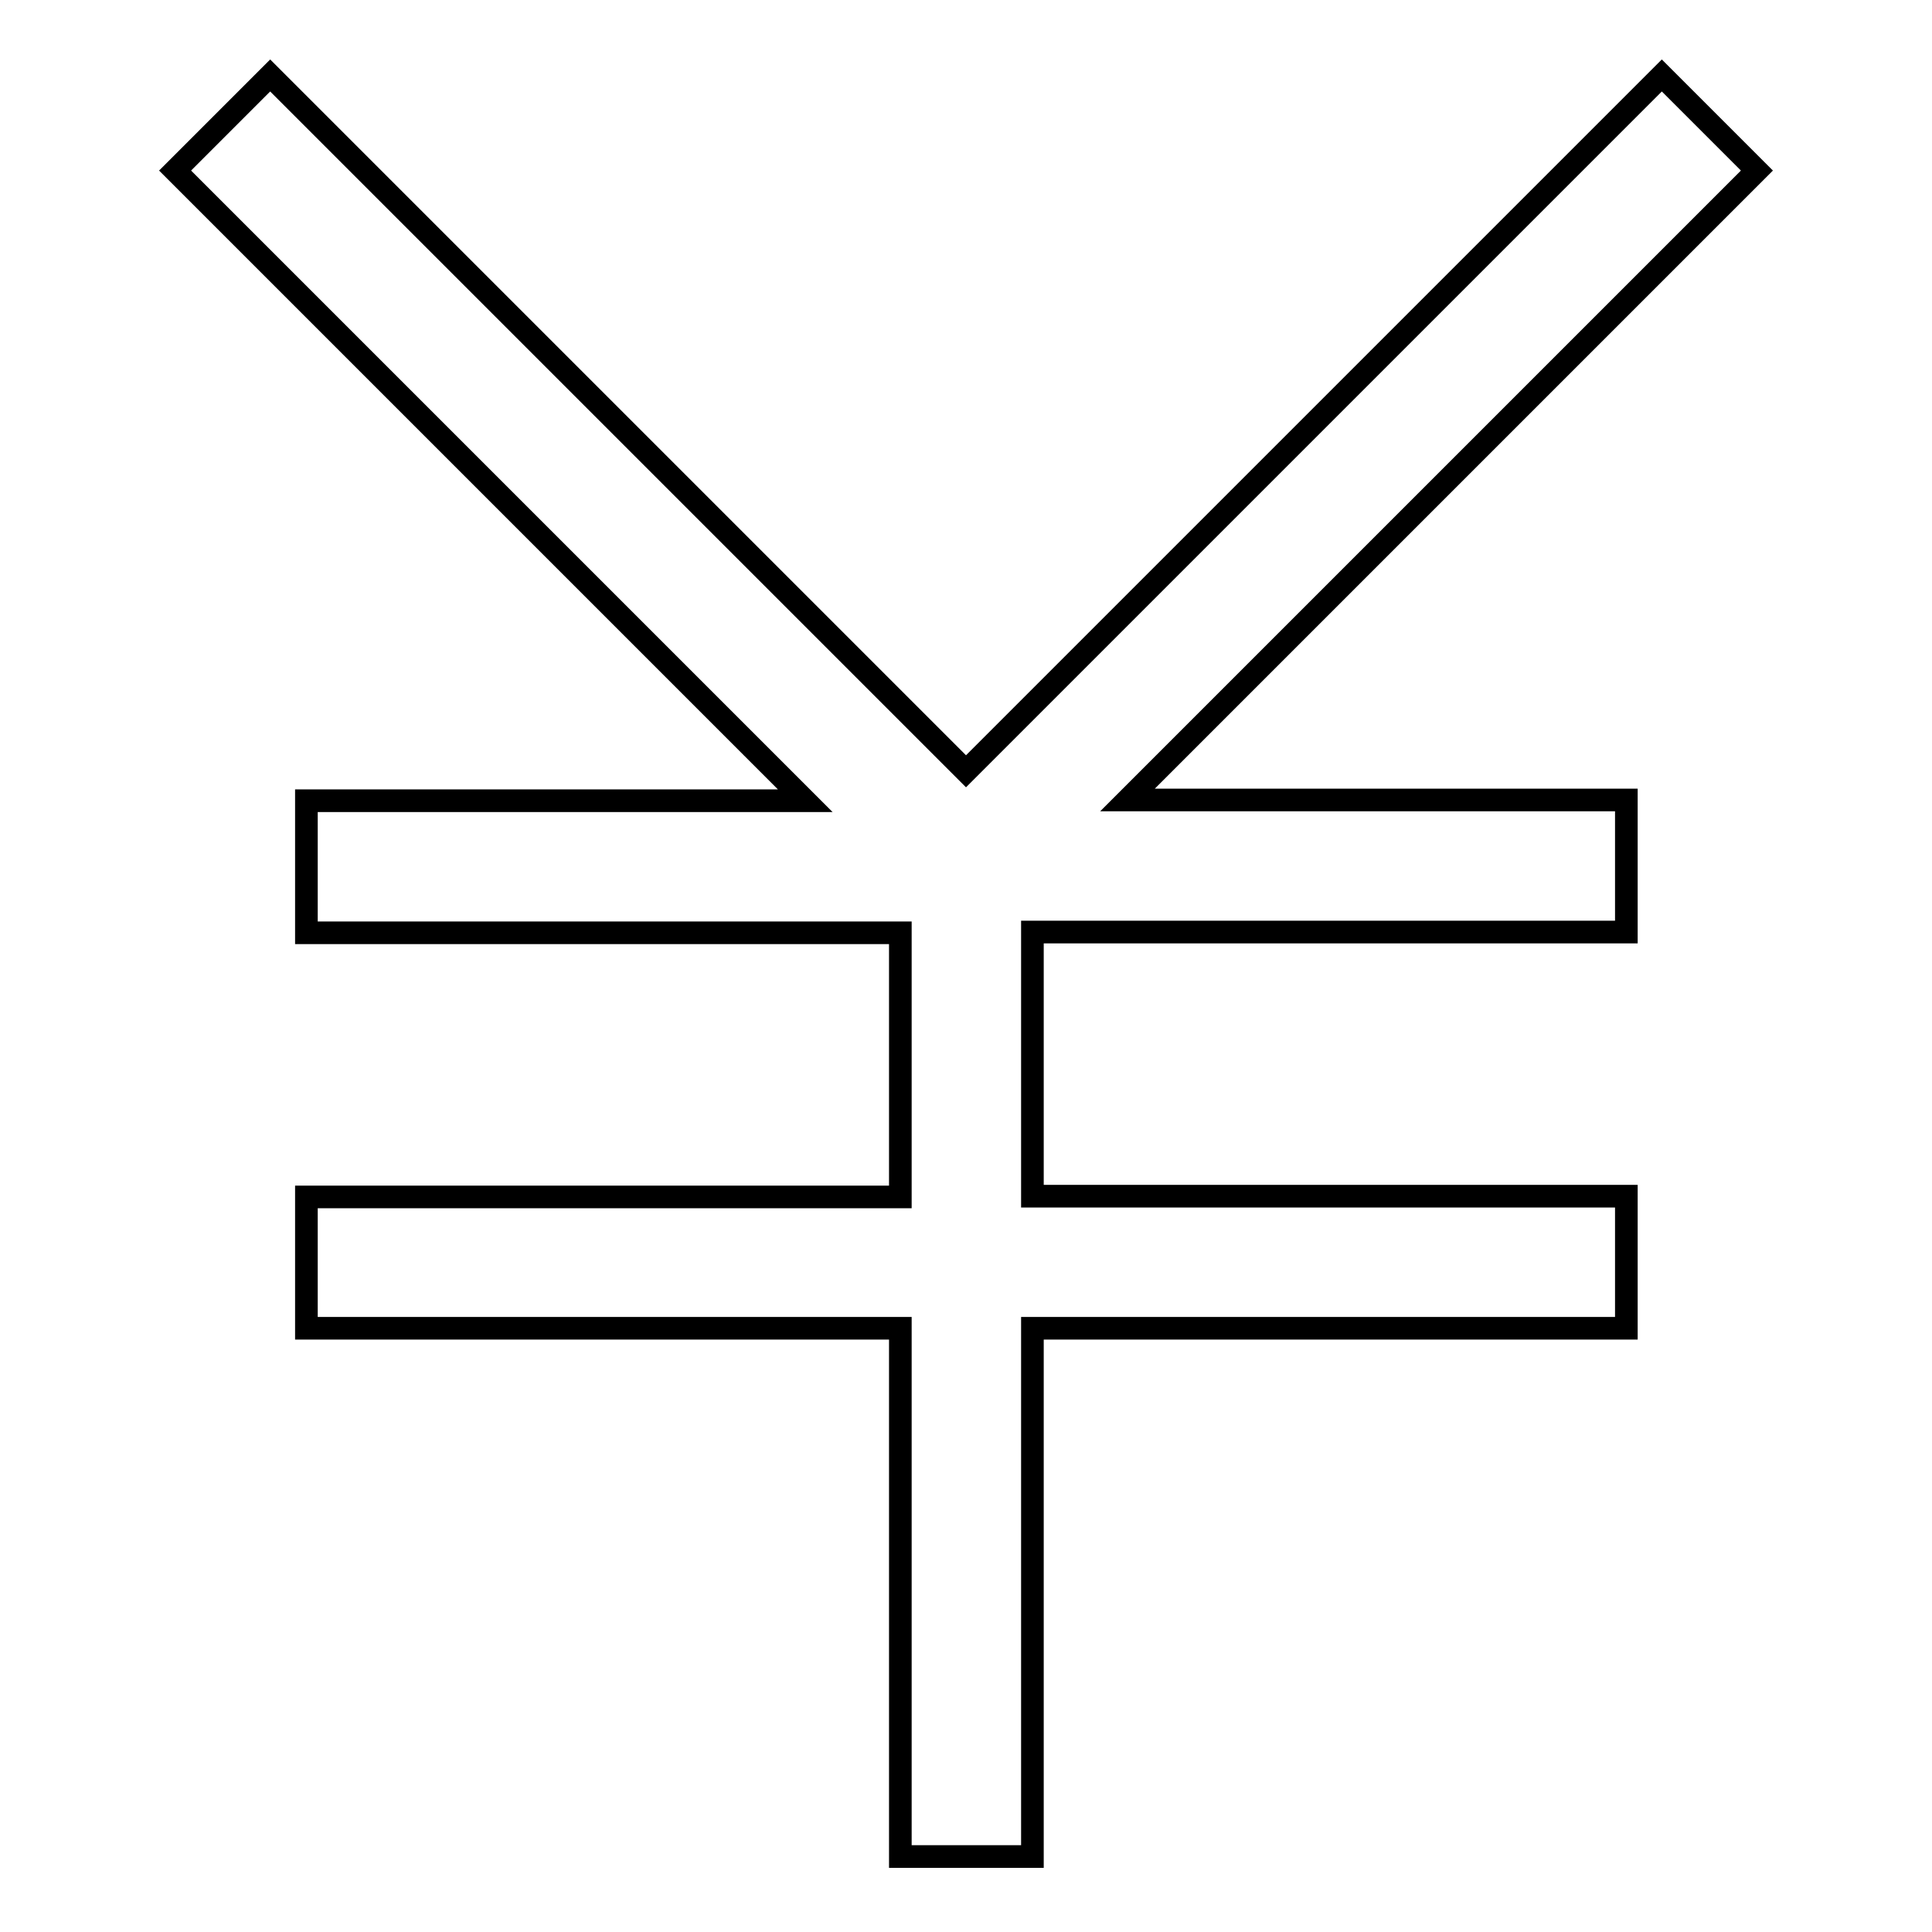 <?xml version="1.0" encoding="utf-8"?>
<!-- Svg Vector Icons : http://www.onlinewebfonts.com/icon -->
<!DOCTYPE svg PUBLIC "-//W3C//DTD SVG 1.1//EN" "http://www.w3.org/Graphics/SVG/1.1/DTD/svg11.dtd">
<svg version="1.1" xmlns="http://www.w3.org/2000/svg" xmlns:xlink="http://www.w3.org/1999/xlink" x="0px" y="0px" viewBox="0 0 256 256" enable-background="new 0 0 256 256" xml:space="preserve">
<g><g><path stroke-width="3" fill-opacity="0" stroke="#000000"  d="M232.8,22.6L220.2,10L128,102.2L35.8,10L23.2,22.6l83.5,83.5H40.6v17.5h78.7v35H40.6V176h78.7v70h17.5v-70h78.7v-17.5h-78.7v-35h78.7v-17.5h-66.1L232.8,22.6z"/></g></g>
</svg>